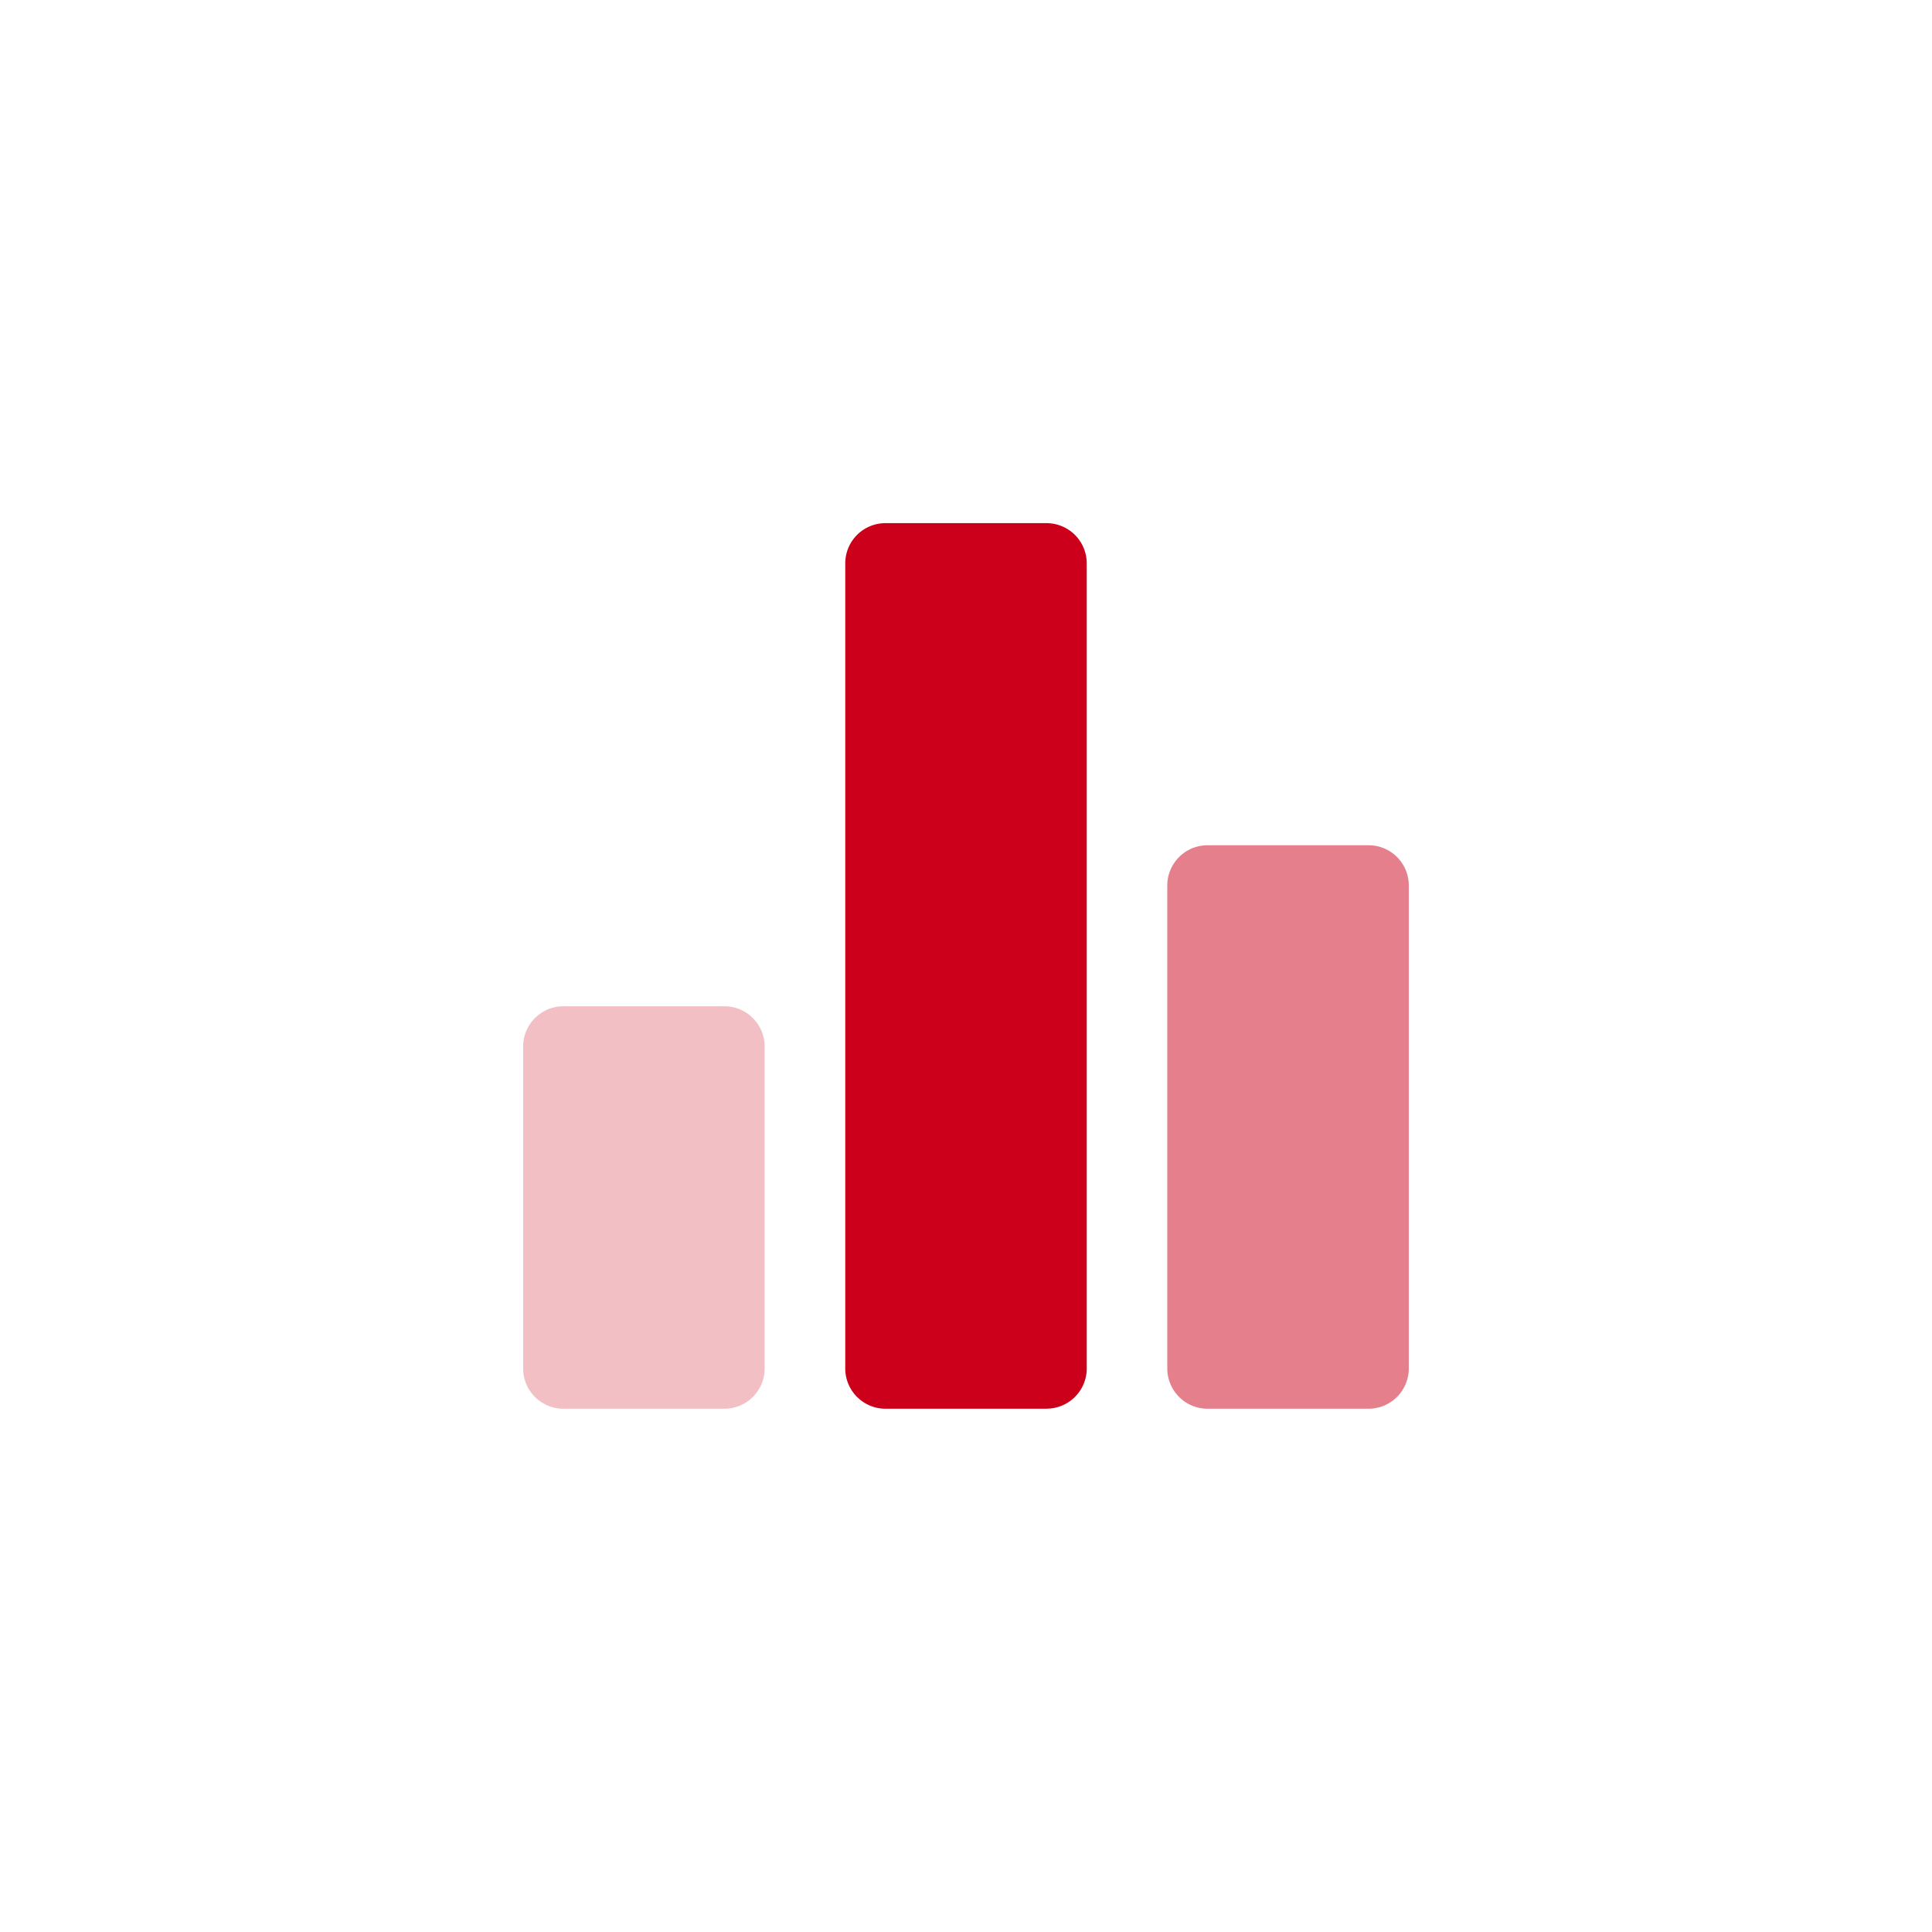 <svg viewBox="0 0 32 32" fill="none" xmlns="http://www.w3.org/2000/svg"><g clip-path="url(#clip0_8939_80458)" fill="#CD001B"><path opacity=".25" d="M12 23.333H9.332a.667.667 0 01-.667-.666v-5.334a.667.667 0 01.667-.666h2.666a.667.667 0 01.667.666v5.334a.667.667 0 01-.667.666z"/><path d="M17.333 23.333h-2.666a.667.667 0 01-.667-.666V9.332a.666.666 0 01.667-.667h2.666a.667.667 0 01.667.667v13.333a.666.666 0 01-.667.667z"/><path opacity=".5" d="M22.667 23.333h-2.666a.667.667 0 01-.667-.666v-8a.667.667 0 01.667-.667h2.666a.666.666 0 01.667.667v8a.667.667 0 01-.667.666z"/></g><defs><clipPath id="clip0_8939_80458"><path fill="#fff" transform="translate(8 8)" d="M0 0h16v16H0z"/></clipPath></defs></svg>